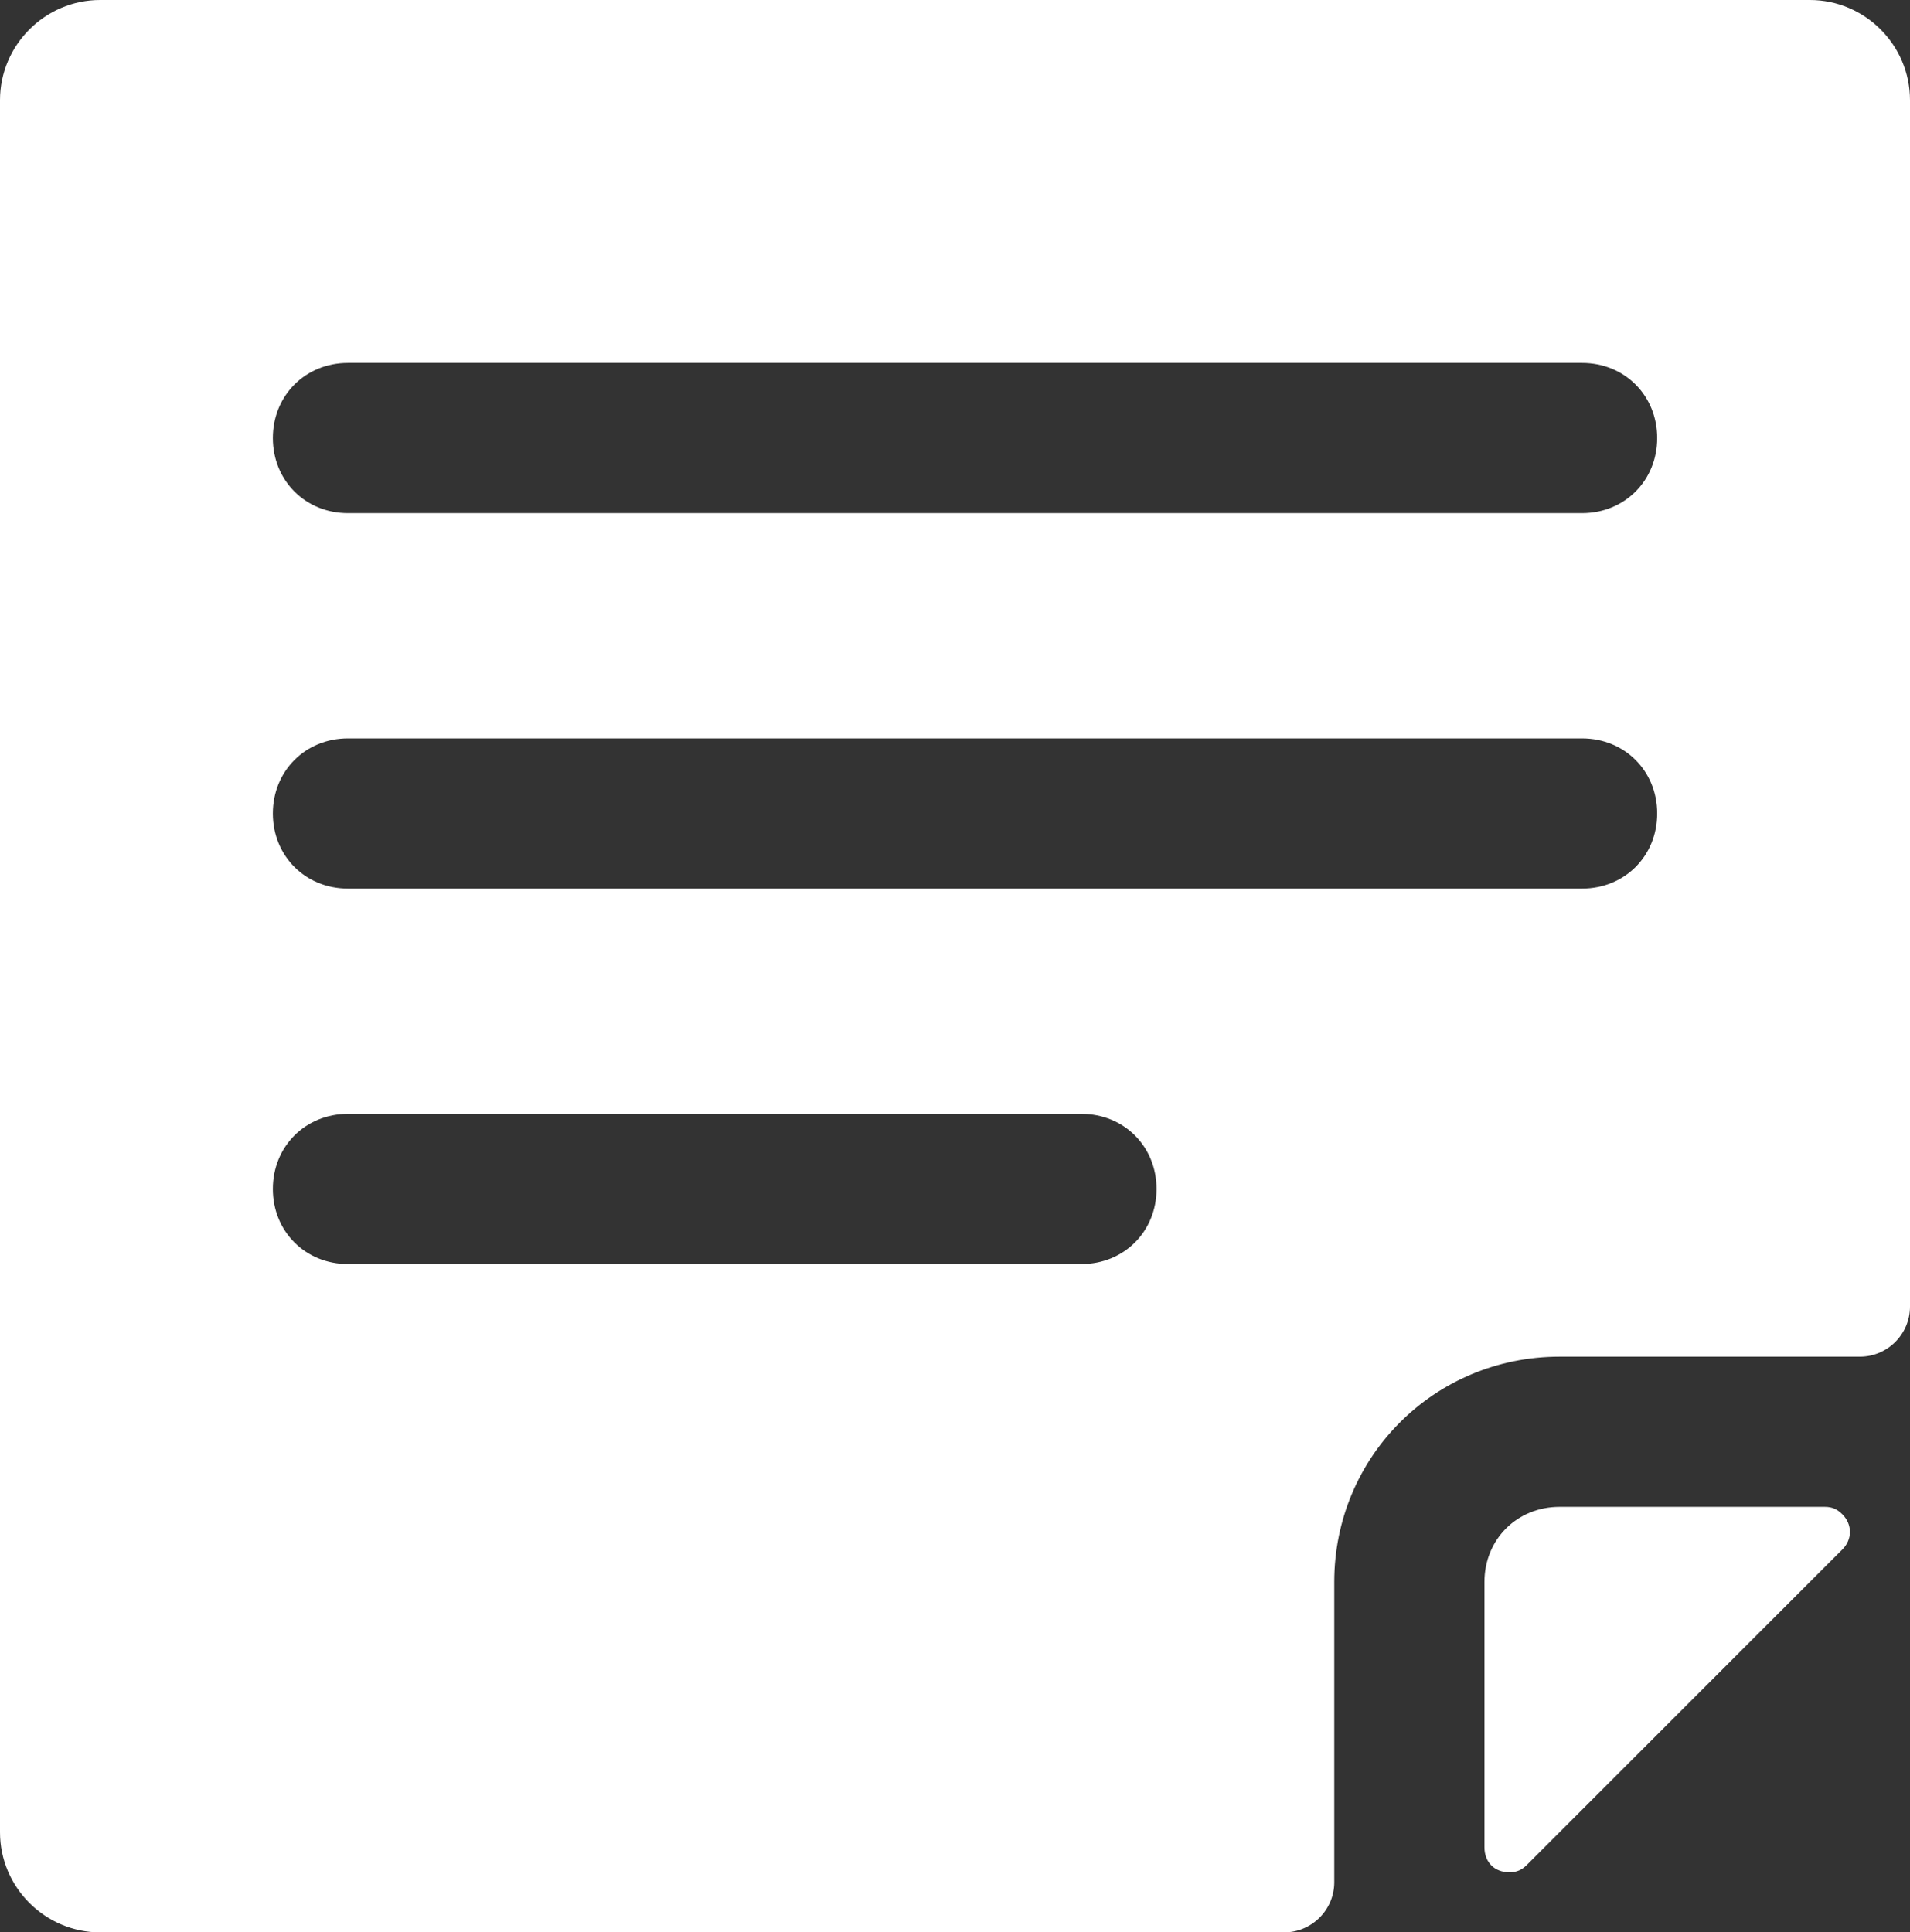 <?xml version="1.0" encoding="utf-8"?>
<!-- Generator: Adobe Illustrator 23.0.0, SVG Export Plug-In . SVG Version: 6.00 Build 0)  -->
<svg version="1.1" id="Layer_1" xmlns="http://www.w3.org/2000/svg" xmlns:xlink="http://www.w3.org/1999/xlink" x="0px" y="0px"
	 viewBox="0 0 76.3 77.2" style="enable-background:new 0 0 76.3 77.2;" xml:space="preserve">
<rect x="0" y="0" width="76.3" height="77.2" fill="#333333" stroke="none"/>
<style type="text/css">
	.st0{fill:#FFFFFF;}
</style>
<title>Artboard 72</title>
<path class="st0" d="M72.9,60.2H62.3c-1.7,0-3,1.3-3,3v10.6c0,0.6,0.4,1,1,1c0.3,0,0.5-0.1,0.7-0.3l12.6-12.6c0.4-0.4,0.4-1,0-1.4
	C73.4,60.3,73.2,60.2,72.9,60.2z"/>
<path class="st0" d="M72.3,0H4C1.8,0,0,1.8,0,4v69.2c0,2.2,1.8,4,4,4h47.3c1.1,0,2-0.9,2-2v-12c0-5,4-9,9-9h12c1.1,0,2-0.9,2-2V4
	C76.3,1.8,74.5,0,72.3,0z M43.2,50.5H13.9c-1.7,0-3-1.3-3-3s1.3-3,3-3h29.3c1.7,0,3,1.3,3,3S44.9,50.5,43.2,50.5L43.2,50.5z
	 M63.2,35.5H13.9c-1.7,0-3-1.3-3-3s1.3-3,3-3h49.3c1.7,0,3,1.3,3,3S64.9,35.5,63.2,35.5z M63.2,20.5H13.9c-1.7,0-3-1.3-3-3
	s1.3-3,3-3h49.3c1.7,0,3,1.3,3,3S64.9,20.5,63.2,20.5z"/>
</svg>
